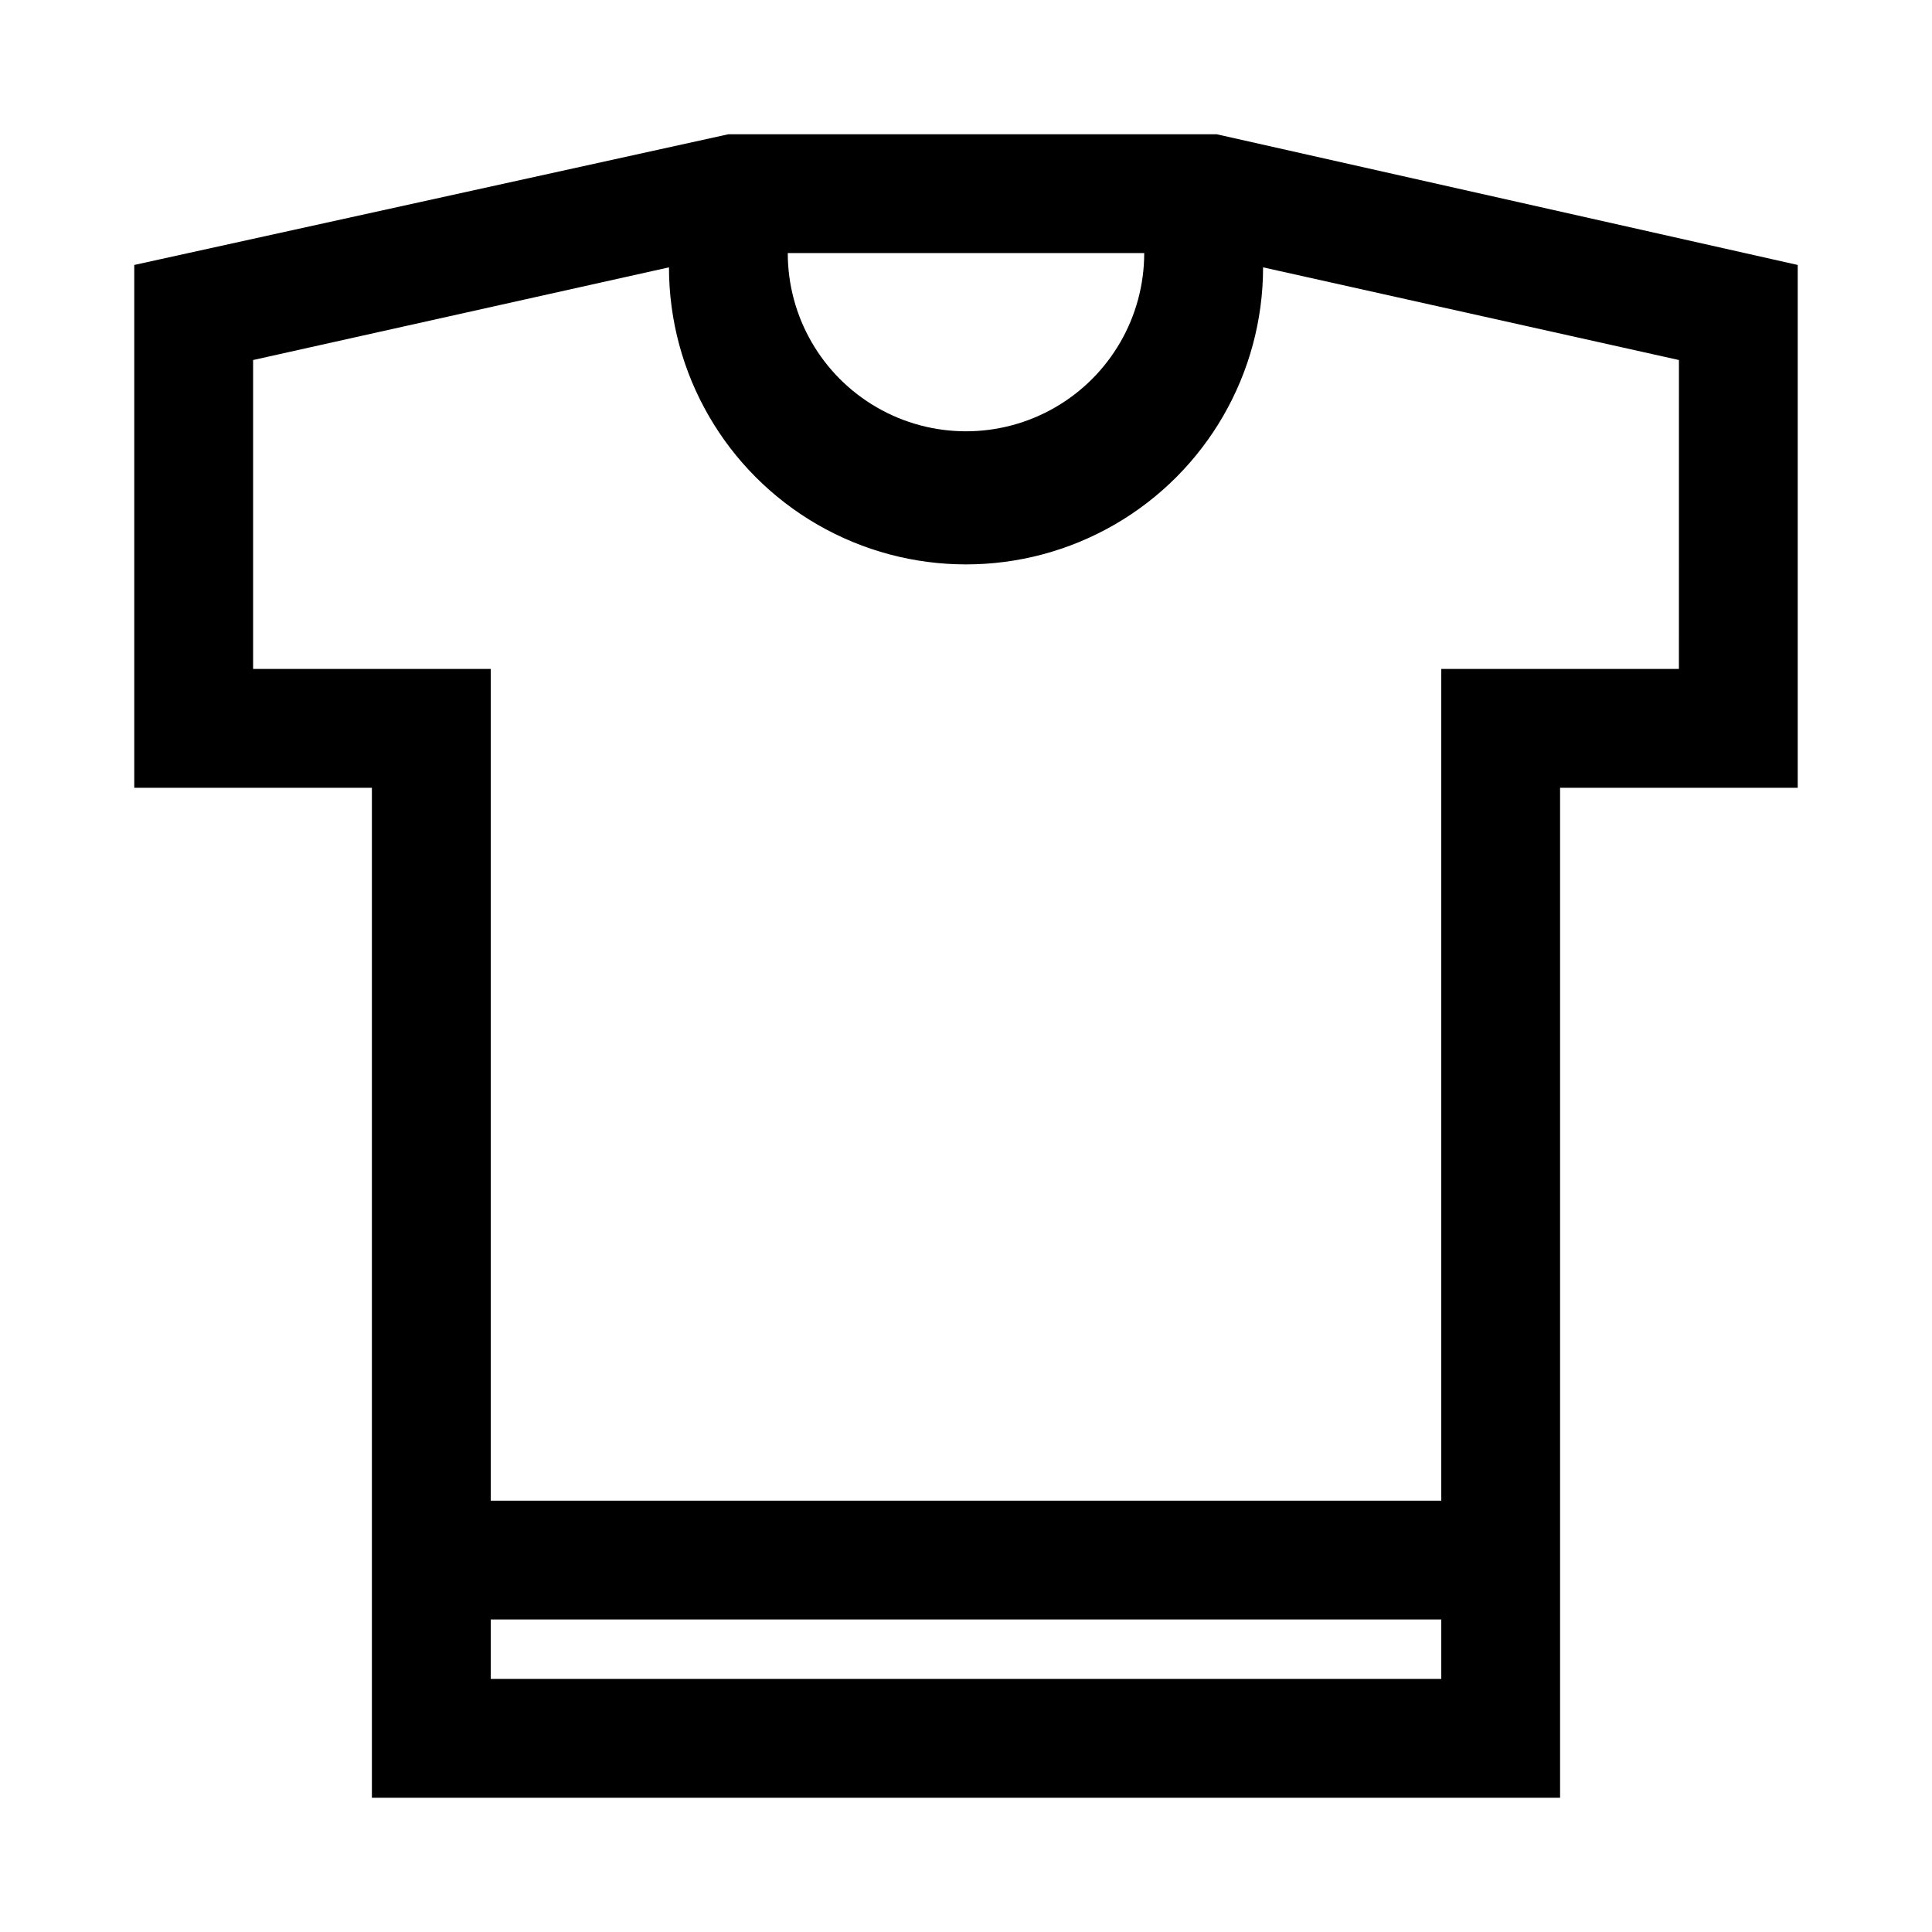<?xml version="1.0" encoding="UTF-8"?>
<!-- Uploaded to: SVG Repo, www.svgrepo.com, Generator: SVG Repo Mixer Tools -->
<svg width="800px" height="800px" version="1.1" viewBox="144 144 512 512" xmlns="http://www.w3.org/2000/svg">
 <defs>
  <clipPath id="a">
   <path d="m179 179h472.9v472.9h-472.9z"/>
  </clipPath>
 </defs>
 <g clip-path="url(#a)">
  <path d="m337.02 179.58-157.44 34.637v138.55h62.977v267.65h314.88v-267.65h62.977v-138.55l-153.98-34.637zm110.21 31.488c0 16.875-9.004 32.465-23.617 40.902s-32.617 8.438-47.23 0c-14.613-8.438-23.617-24.027-23.617-40.902zm-173.18 377.86v-15.742h251.9v15.742zm314.88-267.65h-62.977v220.42h-251.9v-220.42h-62.977v-81.867l110.21-24.562c0 28.125 15.004 54.113 39.359 68.176 24.359 14.062 54.367 14.062 78.723 0s39.359-40.051 39.359-68.176l110.21 24.562zm474.53-141.7-67.855 440.83h171.77l51.324-166.89 51.328 166.89h171.77l-67.855-440.83zm283.39 31.488 2.519 15.742h-261.36l2.519-15.742zm-314.88 377.86 2.363-15.742h114.14l-4.879 15.742zm125.95-47.23h-118.24l43.609-283.39h270.8l43.609 283.39h-118.86l-60.145-195.23zm134.77 47.23-4.879-15.742h114.14l2.363 15.742zm920.55-244.82-7.242-4.566v0.004c-27.816-20.785-43.602-53.945-42.195-88.641v-71.32h-93.363v62.977c0 25.664-15.742 47.23-33.691 47.23s-33.691-21.57-33.691-47.23v-62.977h-93.363v71.32c1.406 34.695-14.379 67.855-42.195 88.641l-7.242 4.566v276.3h352.98zm-271.43-93.203v-39.832h30.387v31.488c0 43.453 29.285 78.719 65.18 78.719 35.895 0 65.18-35.266 65.18-78.719v-31.488h30.387v39.832c-1.316 42.379 16.91 83.012 49.438 110.21v180.59h-290.01v-180.74c32.484-27.164 50.707-67.727 49.438-110.05zm-49.438 338.02v-15.742h290v15.742zm809.4-346.37-70.062 314.88h171.61l52.746-118.71 52.742 118.71h171.61l-70.059-314.88zm283.39 31.488 3.465 15.742h-265.13l3.465-15.742zm-314.09 251.9 3.465-15.742h115.25l-6.926 15.742zm132.72-47.23h-122.33l35.109-157.44h278.98l35.109 157.44h-122.33l-52.27-117.45zm125.95 47.23-6.926-15.742h115.25l3.465 15.742zm524.59-283.39v167.2l8.66 4.25c16.352 8.113 30.105 20.641 39.707 36.168 9.598 15.523 14.66 33.43 14.609 51.684 0 14.738 5.856 28.875 16.277 39.297s24.559 16.277 39.297 16.277h203.73c14.738 0 28.875-5.856 39.297-16.277s16.277-24.559 16.277-39.297c-0.047-18.254 5.012-36.16 14.613-51.684 9.598-15.527 23.352-28.055 39.707-36.168l8.66-4.25-0.004-167.2zm409.34 31.488v15.742h-377.86v-15.742zm-110.21 236.16v15.742h-157.44v-15.742c-0.027-30.66-11.234-60.254-31.523-83.238s-48.266-37.781-78.684-41.613v-64.078h377.86v64.078c-30.418 3.832-58.391 18.629-78.68 41.613-20.289 22.984-31.5 52.578-31.527 83.238zm-204.67-8.344c0-21.617-5.41-42.891-15.746-61.875 19.988 17.875 31.434 43.402 31.488 70.219v14.168c-4.606-1.699-8.582-4.766-11.395-8.789-2.812-4.027-4.332-8.812-4.348-13.723zm251.91 0h-0.004c-0.016 4.91-1.531 9.695-4.348 13.723-2.812 4.023-6.789 7.09-11.395 8.789v-14.168c0.055-26.816 11.5-52.344 31.488-70.219-10.332 18.984-15.746 40.258-15.746 61.875zm-3483.2 496.41-137.92 68.957v107.69l80.926-15.742 8.66 68.645h-0.004c3.156 25.18 2.199 50.699-2.832 75.57l-27.238 135.71h321.81l-27.238-136.19c-5.031-24.867-5.988-50.391-2.832-75.57l8.66-68.645 80.926 15.742-0.004-107.21-137.92-68.957zm130.68 31.488-35.426 49.438v-0.004c-2.961 4.09-7.703 6.512-12.75 6.512-5.051 0-9.793-2.422-12.754-6.512l-35.426-49.434zm140.75 106.74-76.516-15.742-12.754 102.18h0.004c-3.606 28.531-2.543 57.457 3.148 85.645l19.68 99.031h-244.98l19.68-98.559c5.688-28.188 6.754-57.117 3.148-85.645l-12.754-102.18-76.516 15.27v-49.75l105.17-52.586 45.344 62.977h-0.004c8.867 12.398 23.176 19.754 38.418 19.754s29.547-7.356 38.414-19.754l45.344-62.977 105.17 52.586zm-204.67 34.953h31.488v31.488h-31.488zm0 158.39h31.488v31.488l-31.488-0.004zm0-79.668h31.488v31.488h-31.488zm735.72-251.9-121.7 69.586v371.25h440.83v-371.25l-121.7-69.586zm117.92 204.67h-38.414l-10.078-40.305 29.285-19.523 29.285 19.523zm-19.207-106.43c-1.945-0.008-3.785-0.871-5.035-2.363l-55.262-64.391h120.6l-55.262 64.395v-0.004c-1.25 1.492-3.094 2.356-5.039 2.363zm-28.969 18.105c1.867 2.18 3.981 4.137 6.297 5.824l-21.727 14.484-75.57-88.168 22.043-12.594zm73.367 20.309-21.727-14.484c2.32-1.688 4.434-3.644 6.297-5.824l68.957-80.453 22.043 12.594zm-233.32 272.69v-321.49l41.094-23.457 86.277 100.45 14.324 56.363-29.285 188.14zm144.37 0 26.609-173.18h35.895l26.609 173.18zm233.48 0h-112.41l-29.281-188.14 14.012-56.363 86.277-100.45 41.406 23.457zm730.68-409.34h-201.84l-71.32 71.32-50.539 353.77h89.582l31.488-47.23h200.58l15.742 47.23h108.16l-50.539-353.77zm-69.43 31.488c0 11.25-6 21.645-15.742 27.27s-21.746 5.625-31.488 0c-9.742-5.625-15.746-16.02-15.746-27.27zm-125.95 283.39h188.93v31.488l-188.93-0.004zm231.75 78.719-11.336-34.008v-170.67h-31.488v94.465h-188.93v-94.465h-31.488v168.46l-24.246 36.211h-36.367l43.926-307.48 54.633-54.633h25.031c0 22.496 12.004 43.289 31.488 54.539s43.492 11.25 62.977 0c19.484-11.25 31.488-32.043 31.488-54.539h25.031l54.633 54.633 43.926 307.48zm-1853.4 425.09v143.43c-20.098 20.586-31.348 48.219-31.348 76.988 0 28.773 11.25 56.402 31.348 76.988v143.43h157.44v-143.43c20.098-20.586 31.352-48.215 31.352-76.988 0-28.77-11.254-56.402-31.352-76.988v-143.43zm125.95 121.07v0.004c-29.824-14.477-64.641-14.477-94.465 0v-42.352h94.465zm0-89.582v15.742l-94.465 0.004v-15.742zm-94.465 288.27c29.824 14.48 64.641 14.48 94.465 0v42.352h-94.465zm0 89.586v-15.742h94.465v15.742zm47.23-110.21h0.004c-20.879 0-40.902-8.297-55.664-23.059-14.766-14.762-23.059-34.785-23.059-55.664s8.293-40.898 23.059-55.664c14.762-14.762 34.785-23.055 55.664-23.055 20.875 0 40.898 8.293 55.664 23.055 14.762 14.766 23.055 34.785 23.055 55.664s-8.293 40.902-23.055 55.664c-14.766 14.762-34.789 23.059-55.664 23.059zm110.21-62.977v-31.488h15.742v31.488zm-94.465-22.199 34.793 34.637-22.355 22.355-43.922-44.082v-53.688h31.488zm2345.9-609.77c14.078 0.012 27.938-3.508 40.305-10.234l170.19-90.688 0.004 0.004c7.68-3.945 14.137-9.918 18.66-17.273 4.523-7.356 6.945-15.812 7-24.449v-280.24h-156.34l-15.742 210.34-101.23 50.539c-22.887 11.617-39.359 32.887-44.879 57.953-5.519 25.07 0.492 51.289 16.387 71.445 15.891 20.16 39.984 32.125 65.648 32.605zm204.67-391.39v15.742h-96.824l1.258-15.742zm-110.21 199 11.02-151.77h99.188v201.52c-0.008 2.848-0.785 5.641-2.258 8.082-1.469 2.438-3.57 4.434-6.086 5.773l-150.2 80.137c-16.105-10.551-28.047-26.363-33.789-44.742-5.742-18.375-4.93-38.176 2.301-56.02l-3.777-1.574zm-145.79 96.195c3.203-16.352 13.859-30.27 28.809-37.629h1.734c-5.566 37.562 7.883 75.441 35.895 101.08-18.023 4.746-37.223-0.168-50.75-12.992-13.531-12.82-19.465-31.73-15.688-49.984zm1001.8-226.24c-7.789-2.356-16.133-2.094-23.754 0.75-7.621 2.844-14.102 8.113-18.441 14.996-26.605 42.508-73.84 72.734-140.59 88.48-59.199 15.742-74.941 78.719-74.941 110.21v31.488h440.83v-267.65l-25.191 18.895c-44.711 33.535-132.25 10.703-158.7 2.832zm-175.23 135.71c11.809-2.992 22.984-6.453 33.852-10.234l10.391 31.488 29.914-10.078-11.18-33.219 9.762-4.566 22.516 22.516 22.355-22.355-16.848-16.848c3.621-2.519 7.242-5.039 10.707-7.715l23.145 23.301 22.355-22.355-22.199-22.043c9.164-9.613 17.293-20.168 24.246-31.488 1.328-2.113 3.938-3.027 6.297-2.203 40.148 11.965 109.27 26.766 161.54 6.141l-0.004 162.64h-376.28c3.305-20.469 14.168-54.633 49.438-62.977zm263.87-62.977c-12.523 0-24.539 4.977-33.395 13.832-8.859 8.859-13.836 20.875-13.836 33.398 0 12.527 4.977 24.543 13.836 33.398 8.855 8.859 20.871 13.836 33.395 13.836 12.527 0 24.543-4.977 33.398-13.836 8.859-8.855 13.836-20.871 13.836-33.398 0-12.523-4.977-24.539-13.836-33.398-8.855-8.855-20.871-13.832-33.398-13.832zm0 62.977c-4.172 0-8.18-1.66-11.133-4.613-2.949-2.953-4.609-6.957-4.609-11.133s1.66-8.18 4.609-11.133c2.953-2.949 6.961-4.609 11.133-4.609 4.176 0 8.184 1.66 11.133 4.609 2.953 2.953 4.613 6.957 4.613 11.133s-1.66 8.18-4.613 11.133c-2.949 2.953-6.957 4.613-11.133 4.613zm-2603.4 787.2c-66.281 1.891-185.62 36.055-198.85 155.71l-2.047 17.477h213.02l119.5-119.5v119.5h77.145l17.32-155.71v-159.17h-52.902zm0 141.7h-164.68c1.395-5.336 3.078-10.59 5.039-15.746h174.6zm194.6-251.91v125.01l-14.172 126.9h-17.316v-163.89l-116.66 116.66h-188.93c47.23-61.715 142.96-62.977 147.99-62.977h5.668l173.18-141.7zm545.85-94.465 35.266 123.28-31.488 317.56h192.23l-33.379-313.46 36.527-127.37zm154.45 348.57-115.88 57.938 6.297-62.977 103.75-51.957zm-9.445-89.742-96.512 48.176 6.141-60.773 85.648-31.488zm-8.031-77.145-78.719 29.598 7.086-69.59h67.543zm20.469-150.2-22.355 78.719h-70.848l-22.355-78.719zm-54.004 377.86 54.633-27.395 2.832 27.395zm968.26-204.67h-31.488l-45.656-148.46h-0.004c-6.801-21.805-22.617-39.652-43.445-49.023-20.832-9.371-44.676-9.371-65.508 0-20.828 9.371-36.645 27.219-43.449 49.023l-45.656 148.46h-31.488l-53.844 175.07v0.004c-4.398 14.328-1.73 29.891 7.18 41.941 8.914 12.051 23.016 19.152 38.004 19.145h324.02c14.984 0.008 29.09-7.094 38-19.145 8.914-12.051 11.578-27.613 7.184-41.941zm-232.07 31.492h157.44v78.719h-157.44zm32.59-170.66v-0.004c4.125-13.191 13.703-23.984 26.309-29.652 12.605-5.668 27.035-5.668 39.641 0 12.605 5.668 22.184 16.461 26.309 29.652l42.824 139.18h-177.91zm220.42 337.39-0.004-0.004c-2.973 4.07-7.711 6.469-12.75 6.457h-323.54c-5.039 0.012-9.777-2.387-12.75-6.457-2.922-3.988-3.797-9.121-2.363-13.852l47.23-152.88h19.684v110.21h220.42v-110.21h19.836l47.23 152.88c1.387 4.754 0.453 9.887-2.519 13.852zm-190.04-135.24h31.488v31.488h-31.488zm850.18-31.488h-31.488v-31.488h31.488zm0-236.16h-31.488v-0.004c-34.84 0.02-68.457 12.871-94.422 36.105s-42.457 55.223-46.328 89.848h-63.922v236.16c0 20.879 8.293 40.902 23.055 55.664 14.766 14.766 34.789 23.059 55.664 23.059h283.39c20.879 0 40.902-8.293 55.664-23.059 14.762-14.762 23.055-34.785 23.055-55.664v-236.16h-63.922 0.004c-3.871-34.625-20.367-66.613-46.332-89.848-25.965-23.234-59.578-36.086-94.422-36.105zm-31.488 31.488h31.488v-0.004c26.48 0.031 52.062 9.598 72.07 26.941 20.004 17.348 33.098 41.316 36.879 67.523h-249.39c3.785-26.207 16.875-50.176 36.883-67.523 20.004-17.344 45.59-26.91 72.066-26.941zm157.44 377.86h-283.39c-9.742-0.027-19.242-3.07-27.191-8.707-7.945-5.637-13.957-13.594-17.207-22.781h372.19c-3.25 9.188-9.258 17.145-17.207 22.781-7.949 5.637-17.445 8.68-27.191 8.707zm47.23-204.67h-125.95v31.488h125.95v110.21h-377.86v-110.21h125.95v-31.488h-125.95v-47.23h377.86zm-3416.5 865.92h-94.465c-8.352 0-16.359 3.316-22.266 9.223-5.902 5.906-9.223 13.914-9.223 22.266v78.719c0 8.352 3.32 16.359 9.223 22.266 5.906 5.906 13.914 9.223 22.266 9.223h94.465c8.352 0 16.359-3.316 22.266-9.223s9.223-13.914 9.223-22.266v-78.719c0-8.352-3.316-16.359-9.223-22.266s-13.914-9.223-22.266-9.223zm-94.465 110.21v-78.719h94.465v78.719zm110.21-125.95h-125.95v-31.488h125.95zm65.652-154.61-38.887 9.605c-8.516-6.082-17.582-11.352-27.078-15.746 0-22.5-12.004-43.289-31.488-54.539s-43.492-11.25-62.977 0c-19.484 11.25-31.488 32.039-31.488 54.539-9.496 4.394-18.562 9.664-27.078 15.746l-38.887-9.605h-0.004c-12.422-2.769-25.43-0.902-36.566 5.258-11.141 6.16-19.641 16.184-23.895 28.18-4.254 11.996-3.973 25.137 0.793 36.938l31.488 117.77v60.93h-15.746v110.21l31.488 0.004v-12.281c8.625 7.836 19.84 12.211 31.488 12.281h220.42c11.652-0.07 22.867-4.445 31.488-12.281v12.281h31.488v-110.21l-15.746-0.004v-60.93l31.488-117.77c4.906-11.938 5.203-25.273 0.84-37.422-4.363-12.148-13.082-22.242-24.465-28.332-11.383-6.086-24.617-7.734-37.145-4.621zm-128.62-34.32c6.039-0.004 11.949 1.734 17.031 5s9.113 7.926 11.621 13.418c-18.938-3.566-38.371-3.566-57.309 0 2.508-5.492 6.543-10.152 11.621-13.418 5.082-3.266 10.992-5.004 17.035-5zm-160.12 93.047c-1.562-3.527-2.094-7.422-1.539-11.238 0.559-3.816 2.184-7.398 4.688-10.332 2.426-2.984 5.668-5.195 9.328-6.371 3.664-1.172 7.586-1.258 11.297-0.242l18.262 4.566c-14.84 16.789-25.949 36.539-32.59 57.938l-8.66-31.488zm286.07 253.32c0 4.176-1.656 8.18-4.609 11.133s-6.957 4.613-11.133 4.613h-220.42c-4.176 0-8.18-1.66-11.133-4.613s-4.609-6.957-4.609-11.133v-173.18c0-45 24.004-86.578 62.977-109.08 38.969-22.5 86.98-22.5 125.95 0 38.969 22.5 62.973 64.078 62.973 109.08zm34.164-253.32-9.445 34.637c-6.574-21.523-17.688-41.387-32.59-58.254l18.262-4.566h0.004c3.707-1.016 7.633-0.93 11.293 0.242 3.66 1.176 6.902 3.387 9.328 6.371 2.504 2.934 4.129 6.516 4.688 10.332 0.555 3.816 0.023 7.711-1.535 11.238zm794.45-84.074c-3.586-15.016-14.289-27.332-28.66-32.98-14.371-5.644-30.594-3.914-43.445 4.641l-9.445 6.297 17.32 26.137 9.605-6.297h-0.004c4.277-2.863 9.688-3.449 14.484-1.574 4.816 1.875 8.402 5.992 9.602 11.02l35.266 150.2h0.004c-20.375-10.098-43.914-11.742-65.496-4.578-21.582 7.164-39.461 22.559-49.754 42.836h-50.695c-10.289-20.277-28.172-35.672-49.75-42.836-21.582-7.164-45.121-5.519-65.496 4.578l35.266-150.67c1.191-5.023 4.769-9.141 9.574-11.027 4.805-1.883 10.23-1.293 14.516 1.582l9.605 6.297 17.32-26.137-9.445-6.297h-0.004c-12.852-8.555-29.078-10.285-43.445-4.637-14.371 5.644-25.074 17.961-28.664 32.977l-49.75 211.91h-19.051v31.488h15.746c1.406 30.938 19.207 58.773 46.703 73.023s60.504 12.75 86.594-3.934c26.086-16.688 41.293-46.023 39.887-76.961 0.16-2.621 0.16-5.25 0-7.871h31.488c-0.16 2.621-0.16 5.25 0 7.871-1.406 30.938 13.797 60.273 39.887 76.961 26.09 16.684 59.098 18.184 86.594 3.934 27.492-14.25 45.297-42.086 46.703-73.023h15.742v-31.488h-19.047zm-238.21 290.16c-14.613 0-28.629-5.809-38.965-16.141-10.332-10.336-16.137-24.352-16.137-38.965 0.047-3.543 0.414-7.074 1.102-10.547v-1.418c3.019-13.574 11.059-25.508 22.508-33.402 11.449-7.891 25.461-11.164 39.223-9.16s26.258 9.137 34.98 19.969c8.719 10.832 13.023 24.562 12.047 38.434-0.98 13.875-7.168 26.863-17.324 36.363-10.152 9.504-23.527 14.812-37.434 14.867zm204.67 0c-13.922 0.023-27.34-5.223-37.555-14.688-10.215-9.465-16.465-22.445-17.5-36.332-1.031-13.887 3.234-27.648 11.934-38.52 8.703-10.871 21.199-18.047 34.973-20.078 13.777-2.035 27.812 1.223 39.285 9.117 11.473 7.891 19.527 19.836 22.551 33.43v1.418c0.688 3.473 1.059 7.004 1.105 10.547 0 14.559-5.766 28.527-16.031 38.855-10.266 10.324-24.199 16.164-38.762 16.25z"/>
 </g>
</svg>